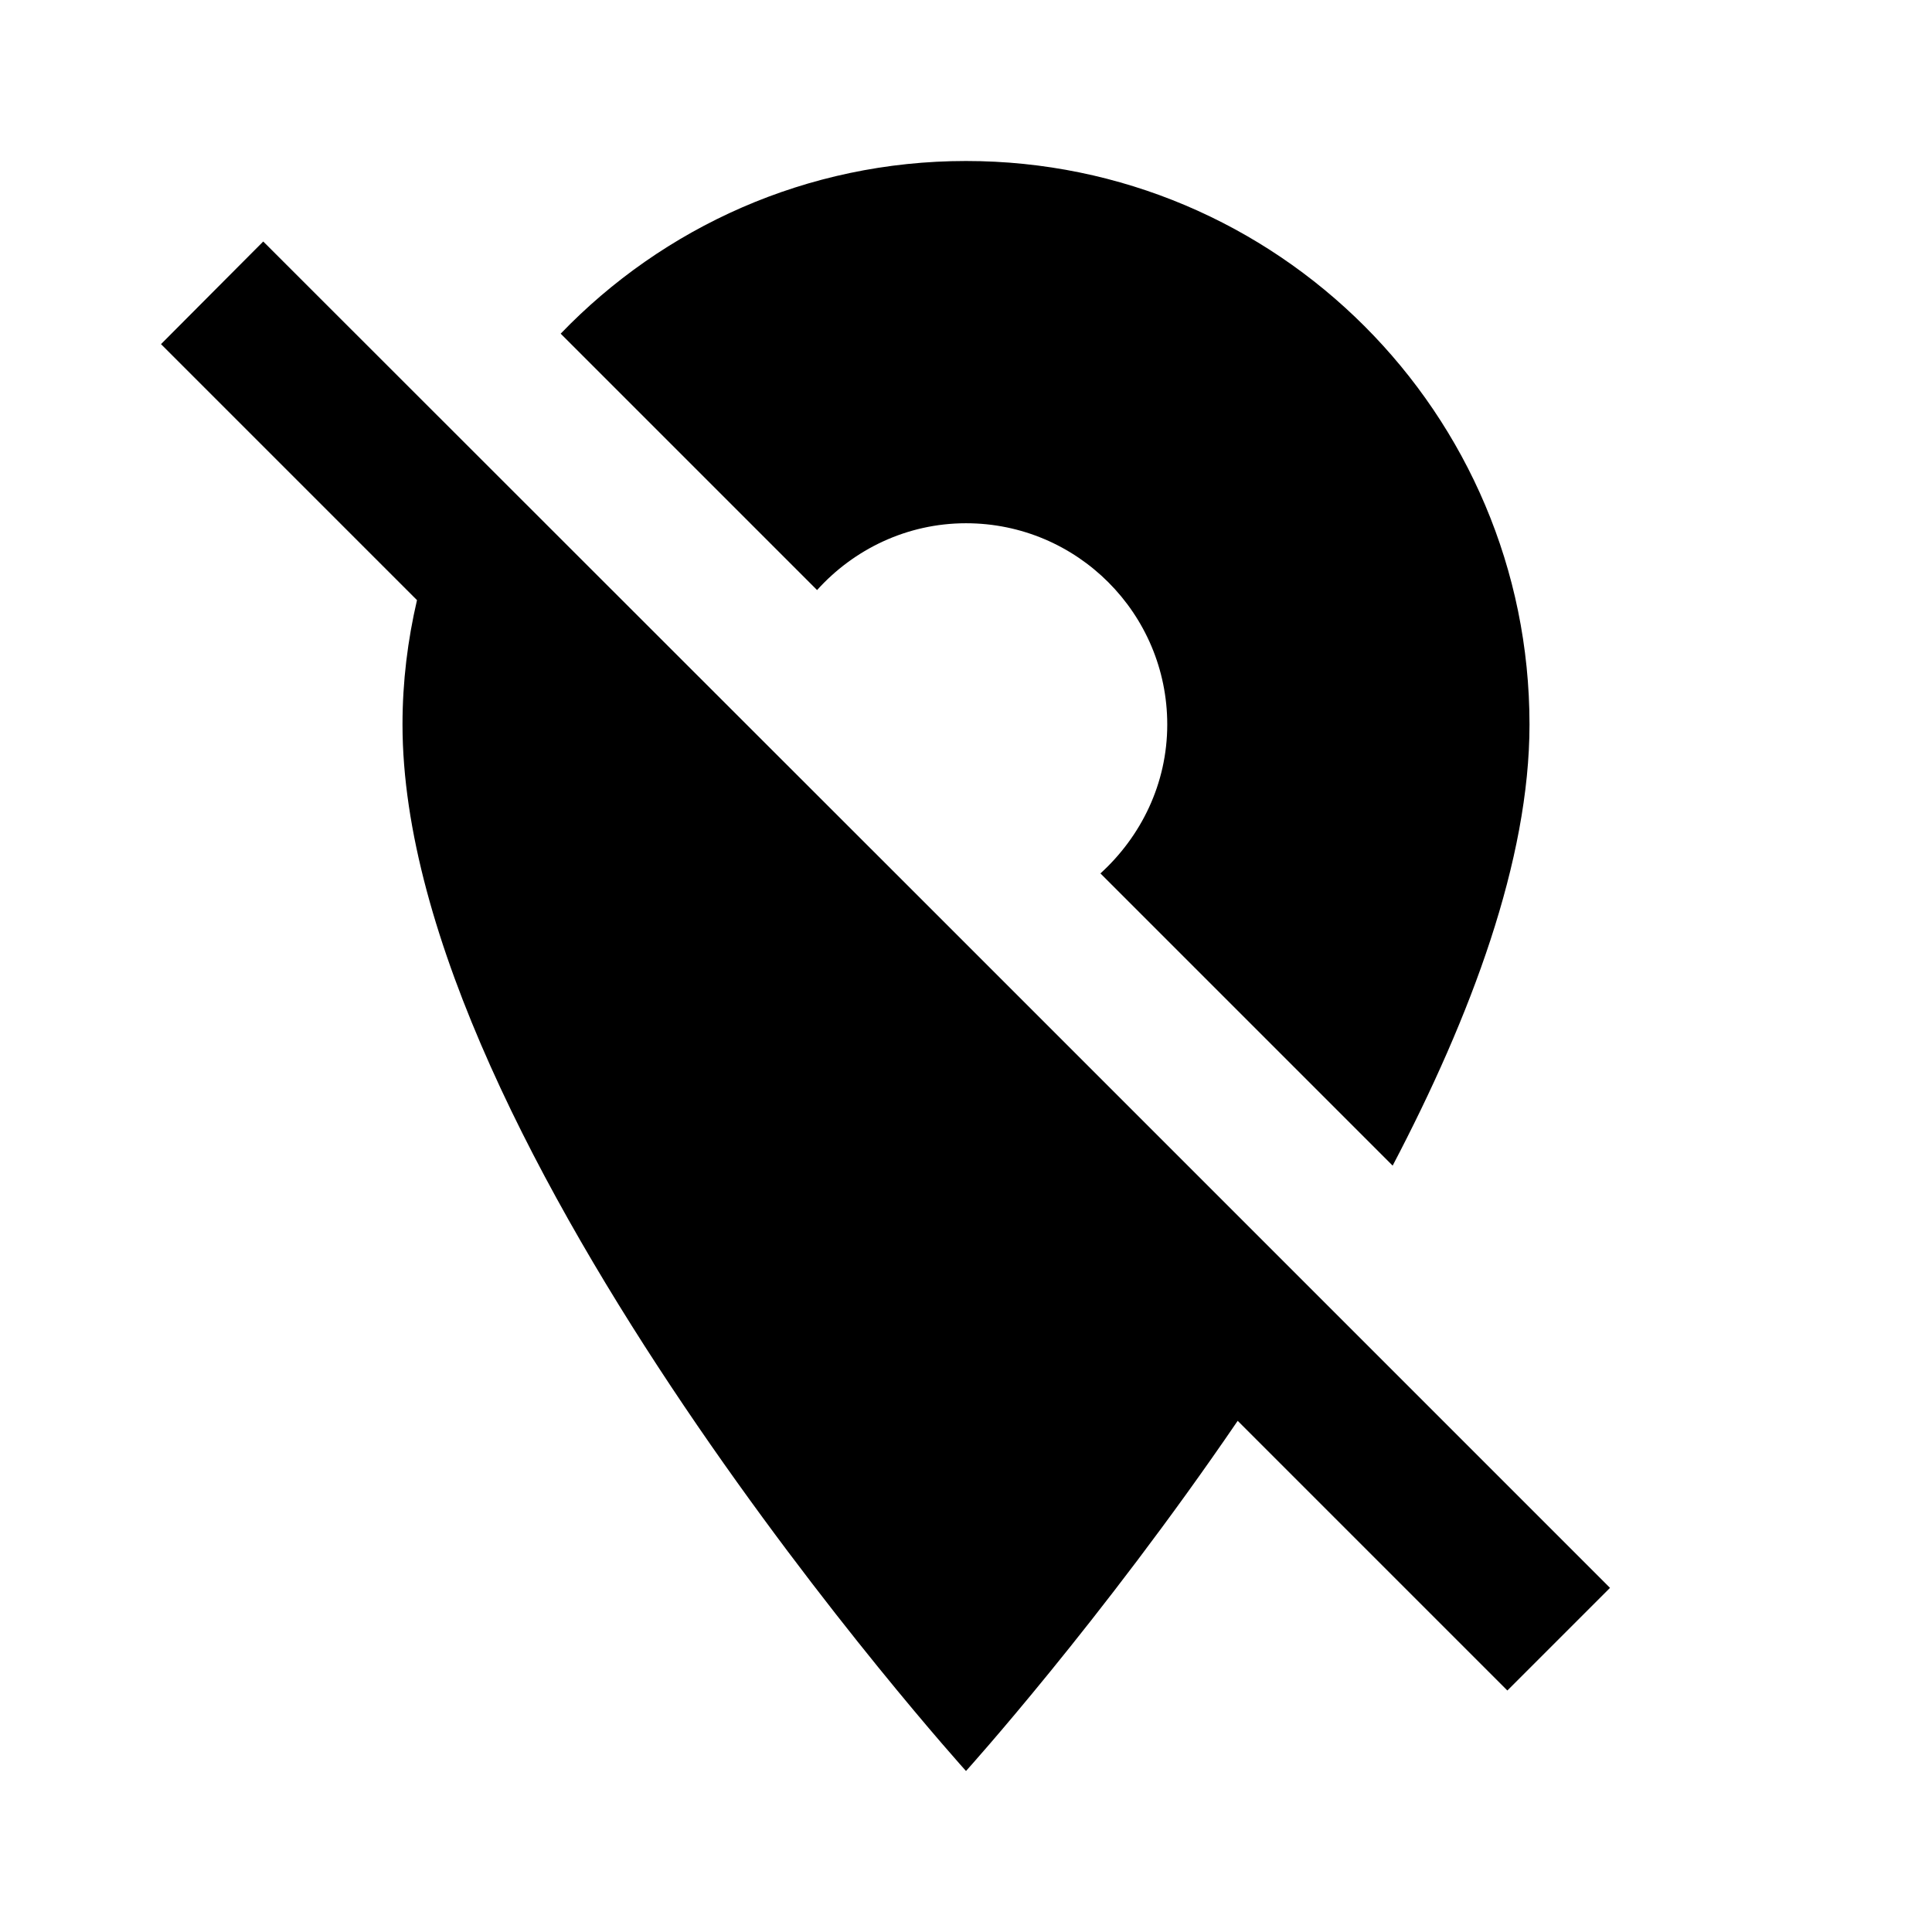 <svg xmlns="http://www.w3.org/2000/svg" width="48" height="48" viewBox="0 0 48 48">
    <path d="M0 0h48v48h-48zm23.49 22.95l-.22-.22z" fill="none"/>
    <path d="M24 13c2.76 0 5 2.24 5 5 0 1.47-.65 2.78-1.66 3.7l7.26 7.26c1.95-3.72 3.4-7.59 3.4-10.96 0-7.73-6.27-14-14-14-3.96 0-7.53 1.65-10.07 4.29l6.37 6.37c.91-1.01 2.23-1.66 3.7-1.66zm8.75 19.2l-9.25-9.25-.22-.22-16.74-16.73-2.54 2.55 6.36 6.36c-.23.99-.36 2.02-.36 3.09 0 10.5 14 26 14 26s3.34-3.7 6.75-8.7l6.7 6.7 2.55-2.55-7.25-7.25z"/>
</svg>
